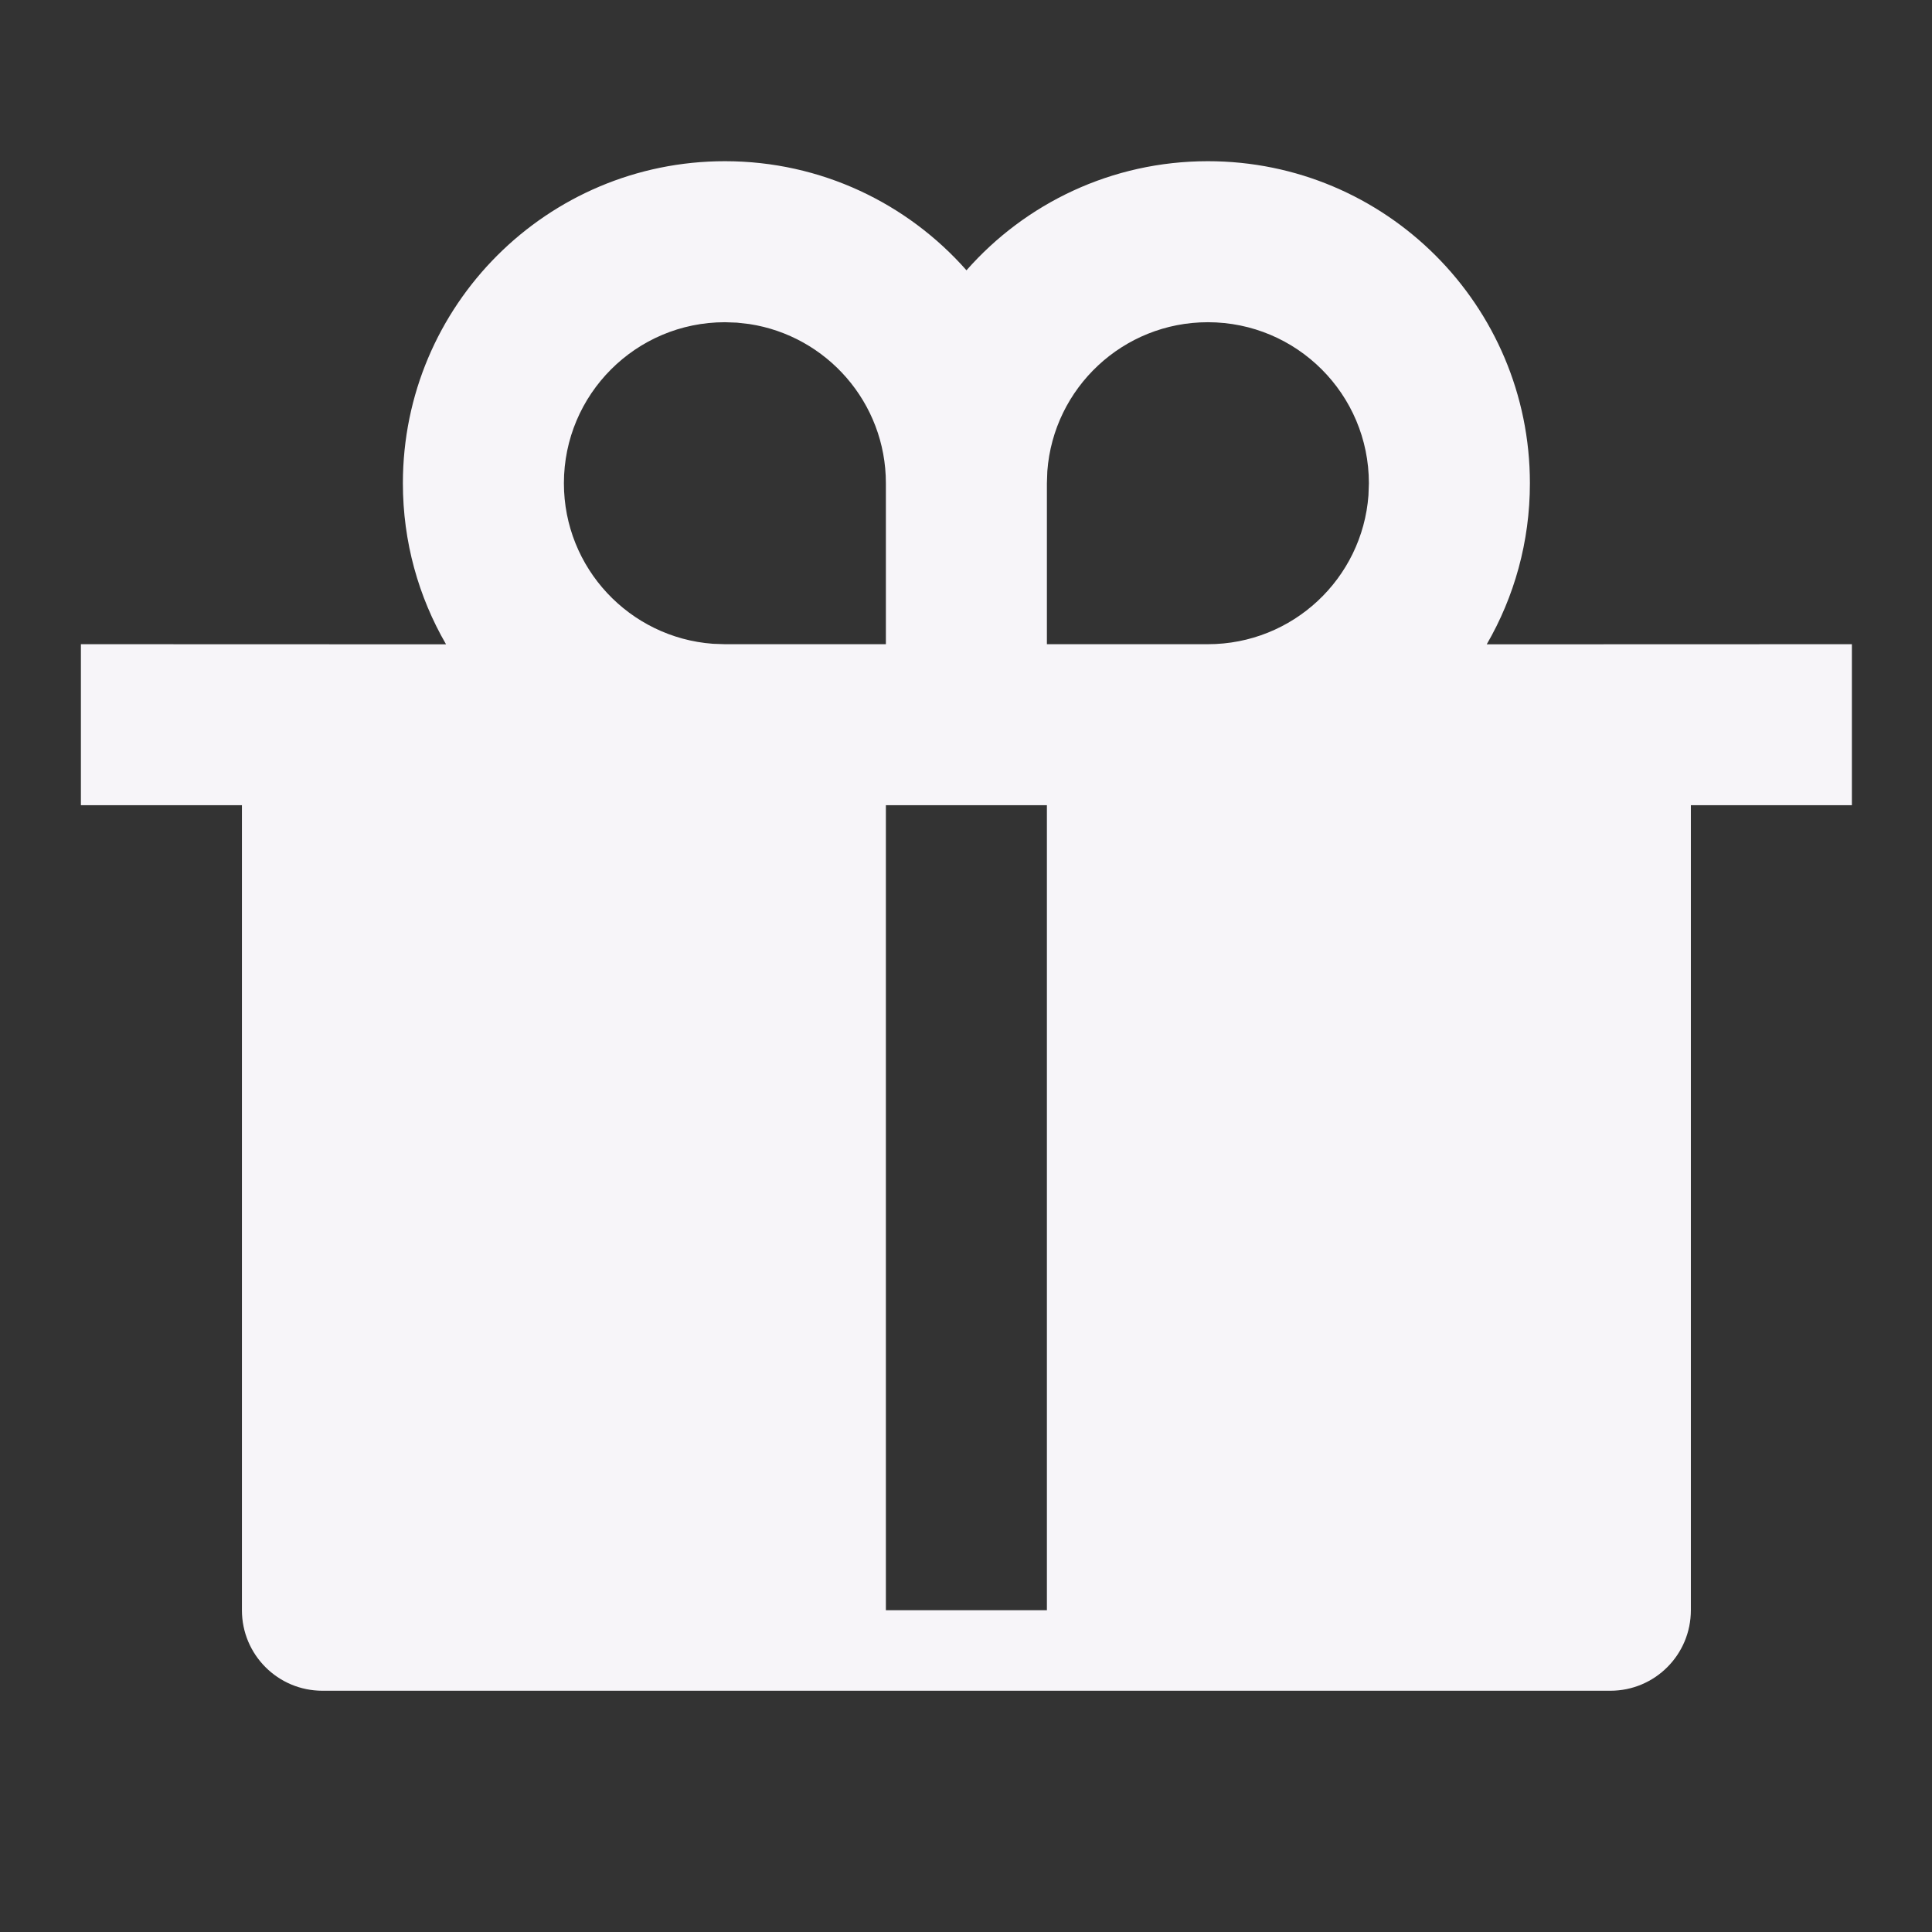 <svg width="32" height="32" viewBox="0 0 32 32" fill="none" xmlns="http://www.w3.org/2000/svg">
<rect x="0" y="0" width="32" height="32" fill="#333333" stroke="none"/>
<path d="M20.006 2.67C22.952 2.67 25.34 5.058 25.34 8.004C25.34 8.976 25.08 9.887 24.625 10.672L30.673 10.67V13.337H28.006V26.67C28.006 27.407 27.41 28.004 26.673 28.004H5.34C4.603 28.004 4.007 27.407 4.007 26.67V13.337H1.34V10.67L7.388 10.672C6.933 9.887 6.673 8.976 6.673 8.004C6.673 5.058 9.061 2.67 12.007 2.67C13.6 2.67 15.03 3.369 16.008 4.477C16.983 3.369 18.413 2.67 20.006 2.67ZM17.34 13.337H14.673V26.67H17.34V13.337ZM12.007 5.337C10.534 5.337 9.34 6.531 9.34 8.004C9.34 9.41 10.428 10.561 11.807 10.663L12.007 10.67H14.673V8.004C14.673 6.668 13.691 5.562 12.41 5.367L12.206 5.344L12.007 5.337ZM20.006 5.337C18.601 5.337 17.449 6.425 17.347 7.805L17.34 8.004V10.67H20.006C21.412 10.67 22.564 9.583 22.666 8.203L22.673 8.004C22.673 6.531 21.479 5.337 20.006 5.337Z" fill="#F7F5F9"/>
</svg>
